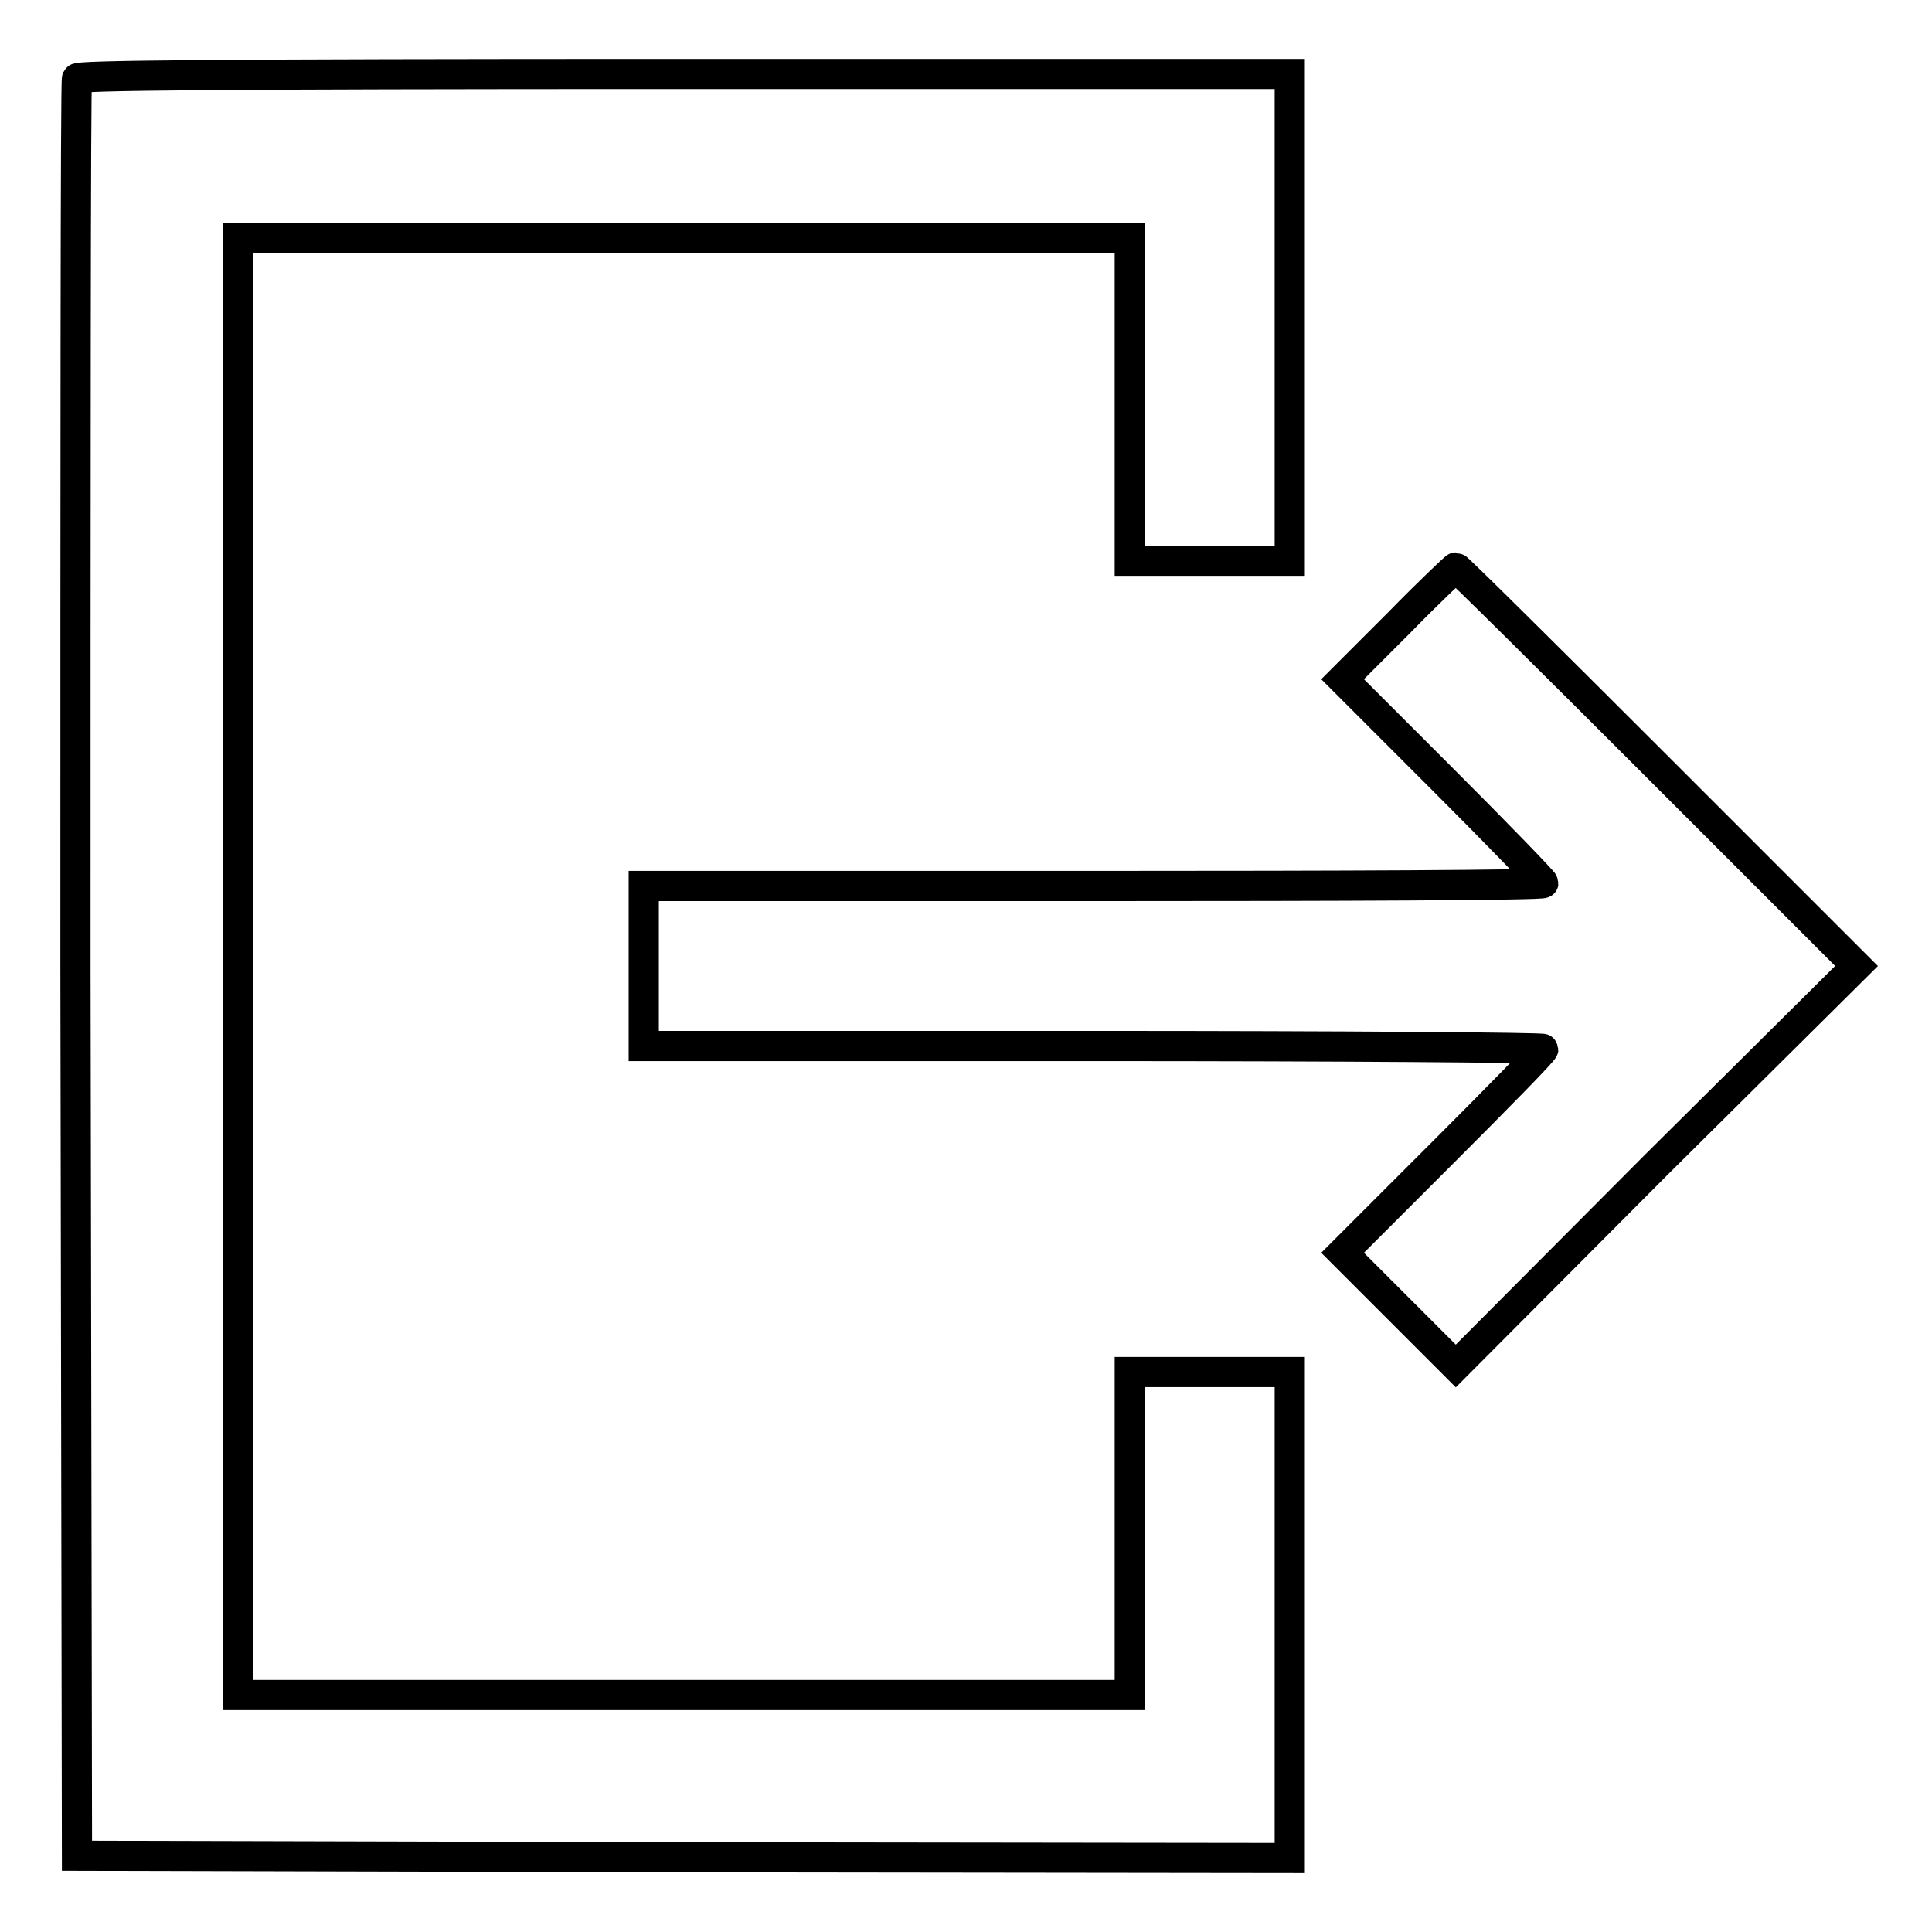 <?xml version="1.0" encoding="utf-8"?>
<!-- Svg Vector Icons : http://www.onlinewebfonts.com/icon -->
<!DOCTYPE svg PUBLIC "-//W3C//DTD SVG 1.1//EN" "http://www.w3.org/Graphics/SVG/1.1/DTD/svg11.dtd">
<svg version="1.1" xmlns="http://www.w3.org/2000/svg" xmlns:xlink="http://www.w3.org/1999/xlink" x="0px" y="0px" viewBox="0 0 256 256" enable-background="new 0 0 256 256" xml:space="preserve">
<g><g><g><path stroke-width="4" fill-opacity="0" stroke="#000000"  d="M10.2,10.4C10,10.8,10,63.9,10,128.5l0.2,117.4l80.4,0.2l80.3,0.1V214v-32.2h-10.6h-10.6v21.4v21.4H90.6H31.5V128V31.5h59.1h59.1v21.4v21.4h10.6h10.6V42V9.8H90.6C26.9,9.8,10.3,10,10.2,10.4z"/><path stroke-width="4" fill-opacity="0" stroke="#000000"  d="M185.3,82.6l-7.4,7.4l13.3,13.3c7.3,7.3,13.3,13.5,13.3,13.7c0,0.3-26.8,0.4-59.6,0.4H85.3V128v10.6h59.6c32.8,0,59.6,0.2,59.6,0.4c0,0.3-6,6.4-13.3,13.7L177.9,166l7.5,7.5l7.5,7.5l26.5-26.6L246,128l-26.4-26.4c-14.5-14.5-26.5-26.4-26.7-26.4C192.8,75.2,189.3,78.5,185.3,82.6z"/></g></g></g>
</svg>